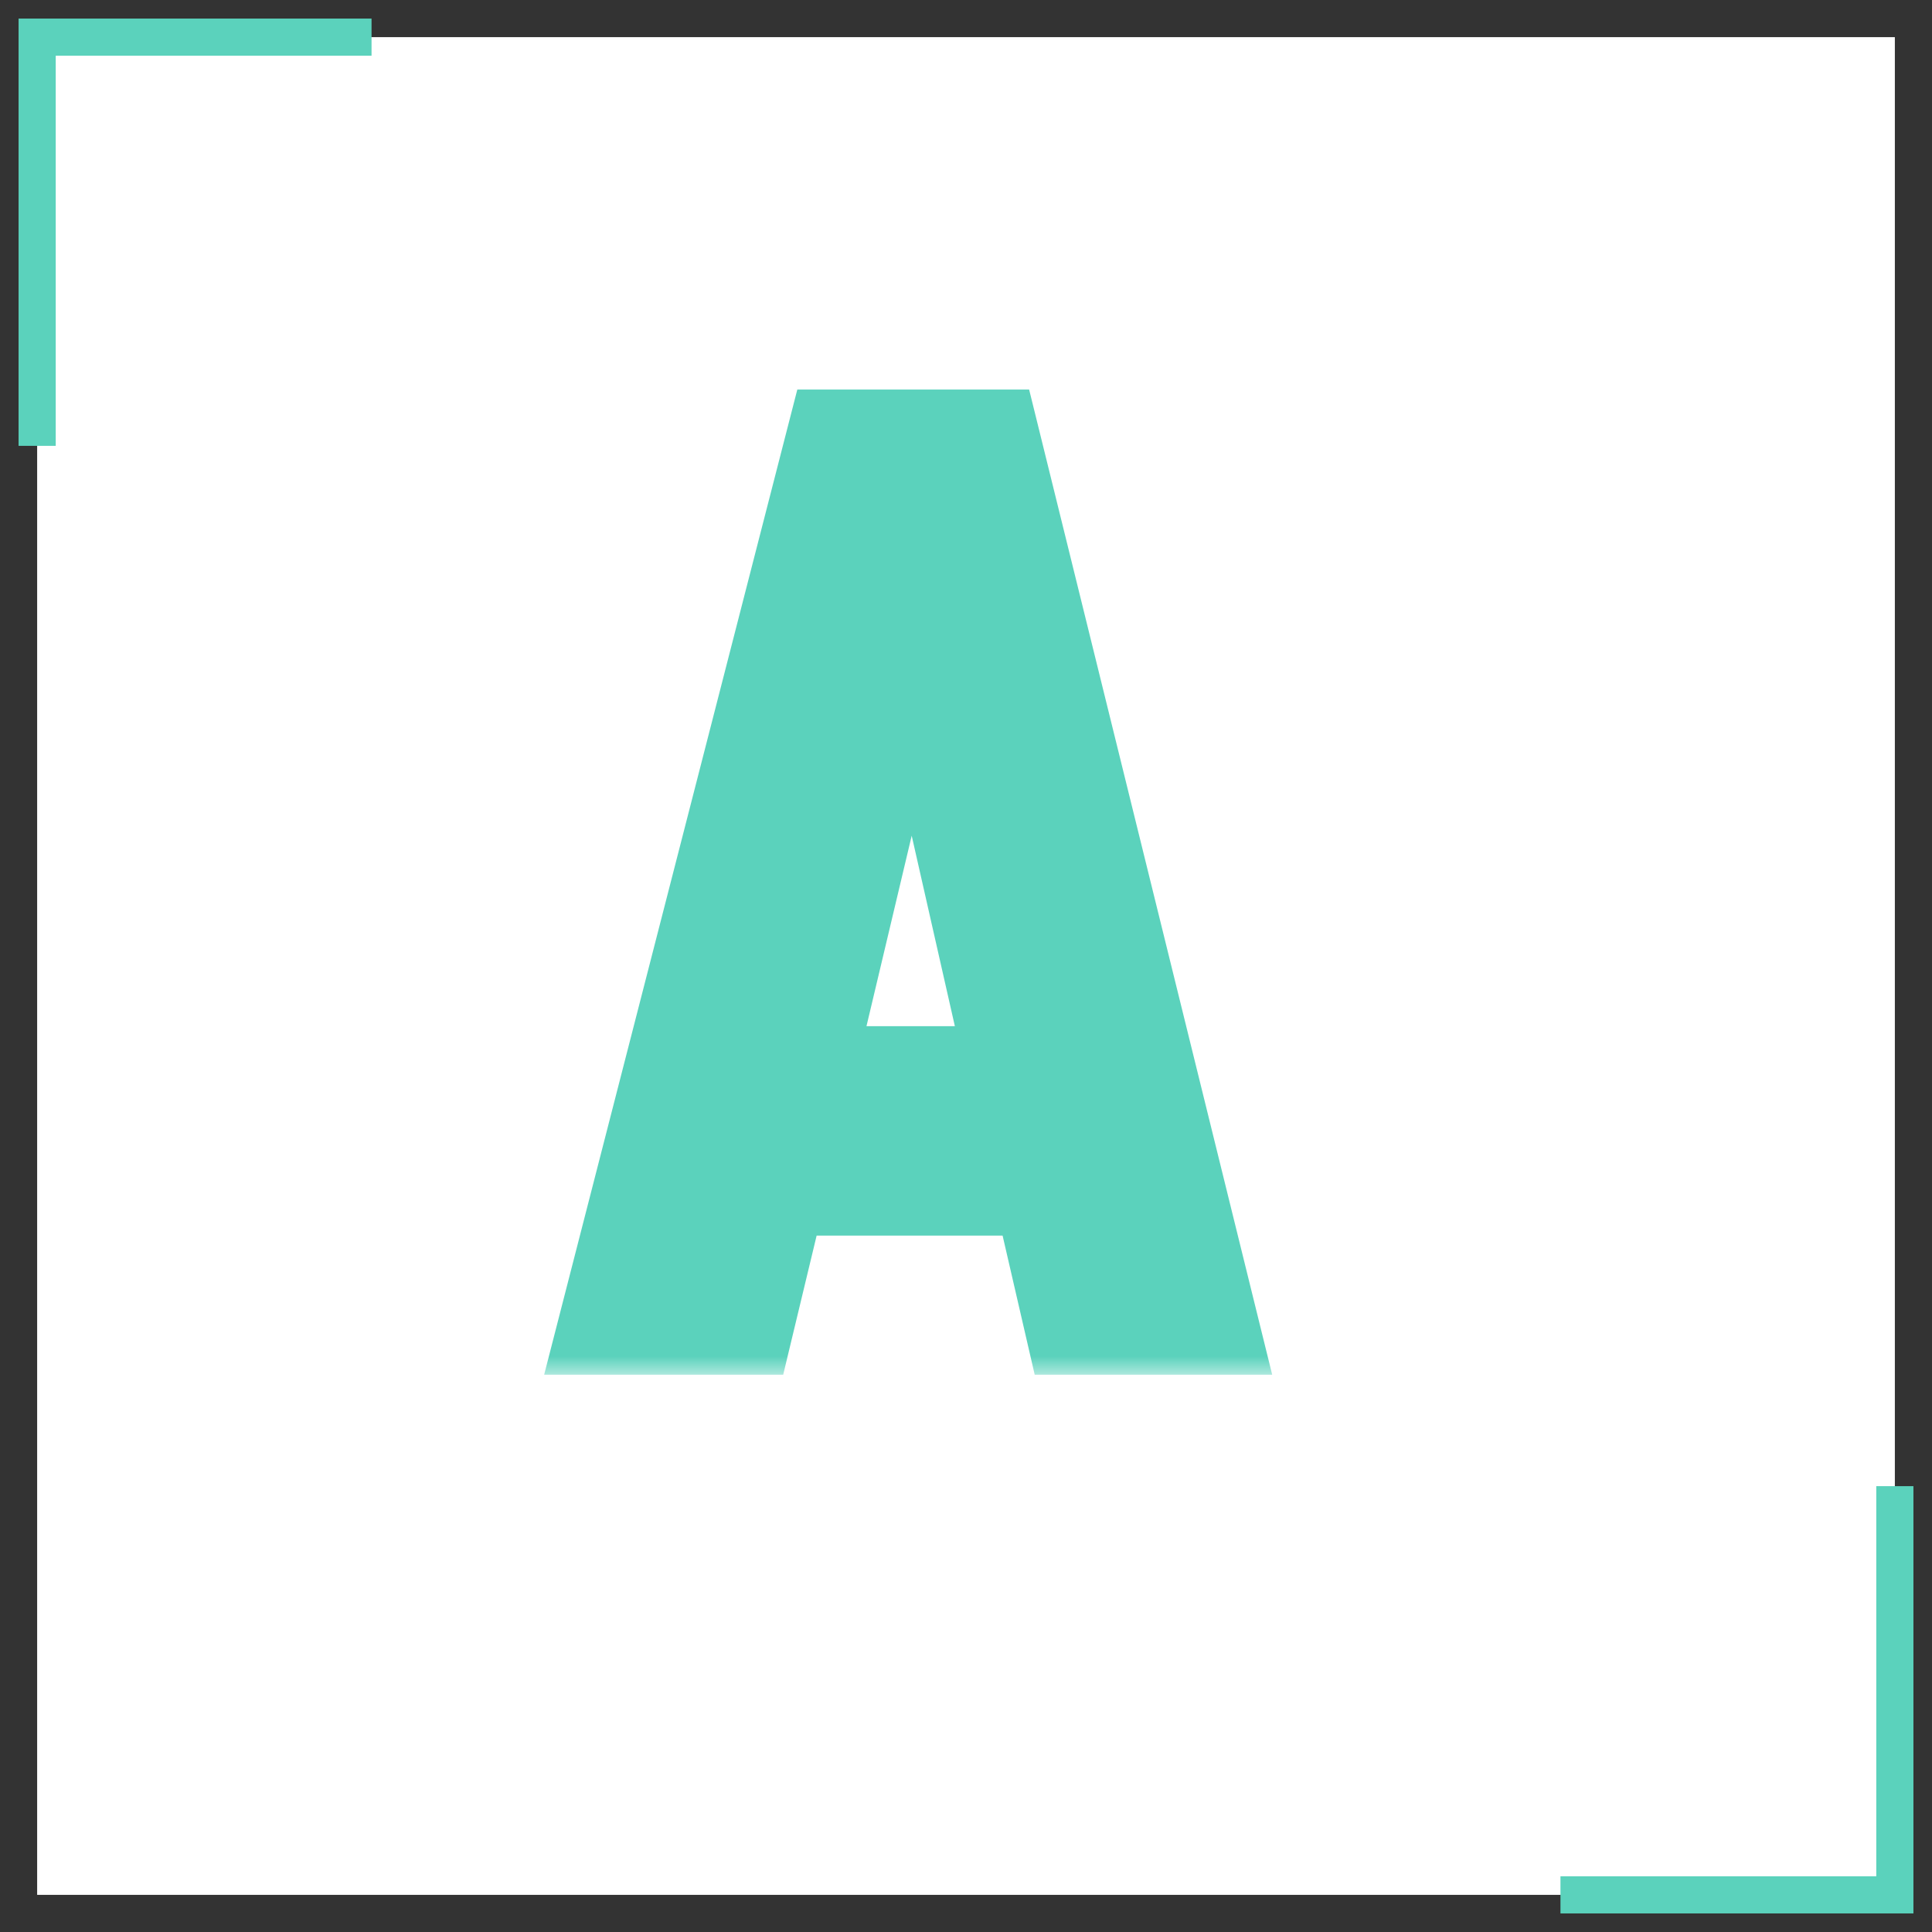 <svg width="52" height="52" viewBox="0 0 52 52" fill="none" xmlns="http://www.w3.org/2000/svg">
<rect x="0" y="0" width="52" height="52" fill="#333333" stroke="none"/>
<rect x="1" y="1" width="50" height="50" fill="white"/>
<path d="M1 12V1H10" stroke="#5BD2BC"/>
<path d="M51 40V51H42" stroke="#5BD2BC"/>
<mask id="path-4-outside-1_47_616" maskUnits="userSpaceOnUse" x="14" y="10" width="21" height="27" fill="black">
<rect fill="white" x="14" y="10" width="21" height="27"/>
<path d="M27.78 32.256H21.192L20.292 36H15.936L22.236 11.484H26.916L32.964 36H28.644L27.78 32.256ZM22.056 28.62H26.952L24.684 18.612H24.432L22.056 28.62Z"/>
</mask>
<path d="M27.78 32.256H21.192L20.292 36H15.936L22.236 11.484H26.916L32.964 36H28.644L27.78 32.256ZM22.056 28.62H26.952L24.684 18.612H24.432L22.056 28.62Z" fill="#5BD2BC"/>
<path d="M27.78 32.256L28.754 32.031L28.576 31.256H27.78V32.256ZM21.192 32.256V31.256H20.404L20.22 32.022L21.192 32.256ZM20.292 36V37H21.08L21.264 36.234L20.292 36ZM15.936 36L14.967 35.751L14.646 37H15.936V36ZM22.236 11.484V10.484H21.46L21.267 11.235L22.236 11.484ZM26.916 11.484L27.887 11.245L27.699 10.484H26.916V11.484ZM32.964 36V37H34.241L33.935 35.761L32.964 36ZM28.644 36L27.67 36.225L27.849 37H28.644V36ZM22.056 28.62L21.083 28.389L20.791 29.62H22.056V28.62ZM26.952 28.62V29.62H28.204L27.927 28.399L26.952 28.62ZM24.684 18.612L25.659 18.391L25.483 17.612H24.684V18.612ZM24.432 18.612V17.612H23.642L23.459 18.381L24.432 18.612ZM27.78 31.256H21.192V33.256H27.78V31.256ZM20.22 32.022L19.32 35.766L21.264 36.234L22.164 32.49L20.22 32.022ZM20.292 35H15.936V37H20.292V35ZM16.904 36.249L23.204 11.733L21.267 11.235L14.967 35.751L16.904 36.249ZM22.236 12.484H26.916V10.484H22.236V12.484ZM25.945 11.723L31.993 36.239L33.935 35.761L27.887 11.245L25.945 11.723ZM32.964 35H28.644V37H32.964V35ZM29.618 35.775L28.754 32.031L26.806 32.481L27.67 36.225L29.618 35.775ZM22.056 29.62H26.952V27.62H22.056V29.62ZM27.927 28.399L25.659 18.391L23.709 18.833L25.977 28.841L27.927 28.399ZM24.684 17.612H24.432V19.612H24.684V17.612ZM23.459 18.381L21.083 28.389L23.029 28.851L25.405 18.843L23.459 18.381Z" fill="#5BD2BC" mask="url(#path-4-outside-1_47_616)"/>
</svg>
